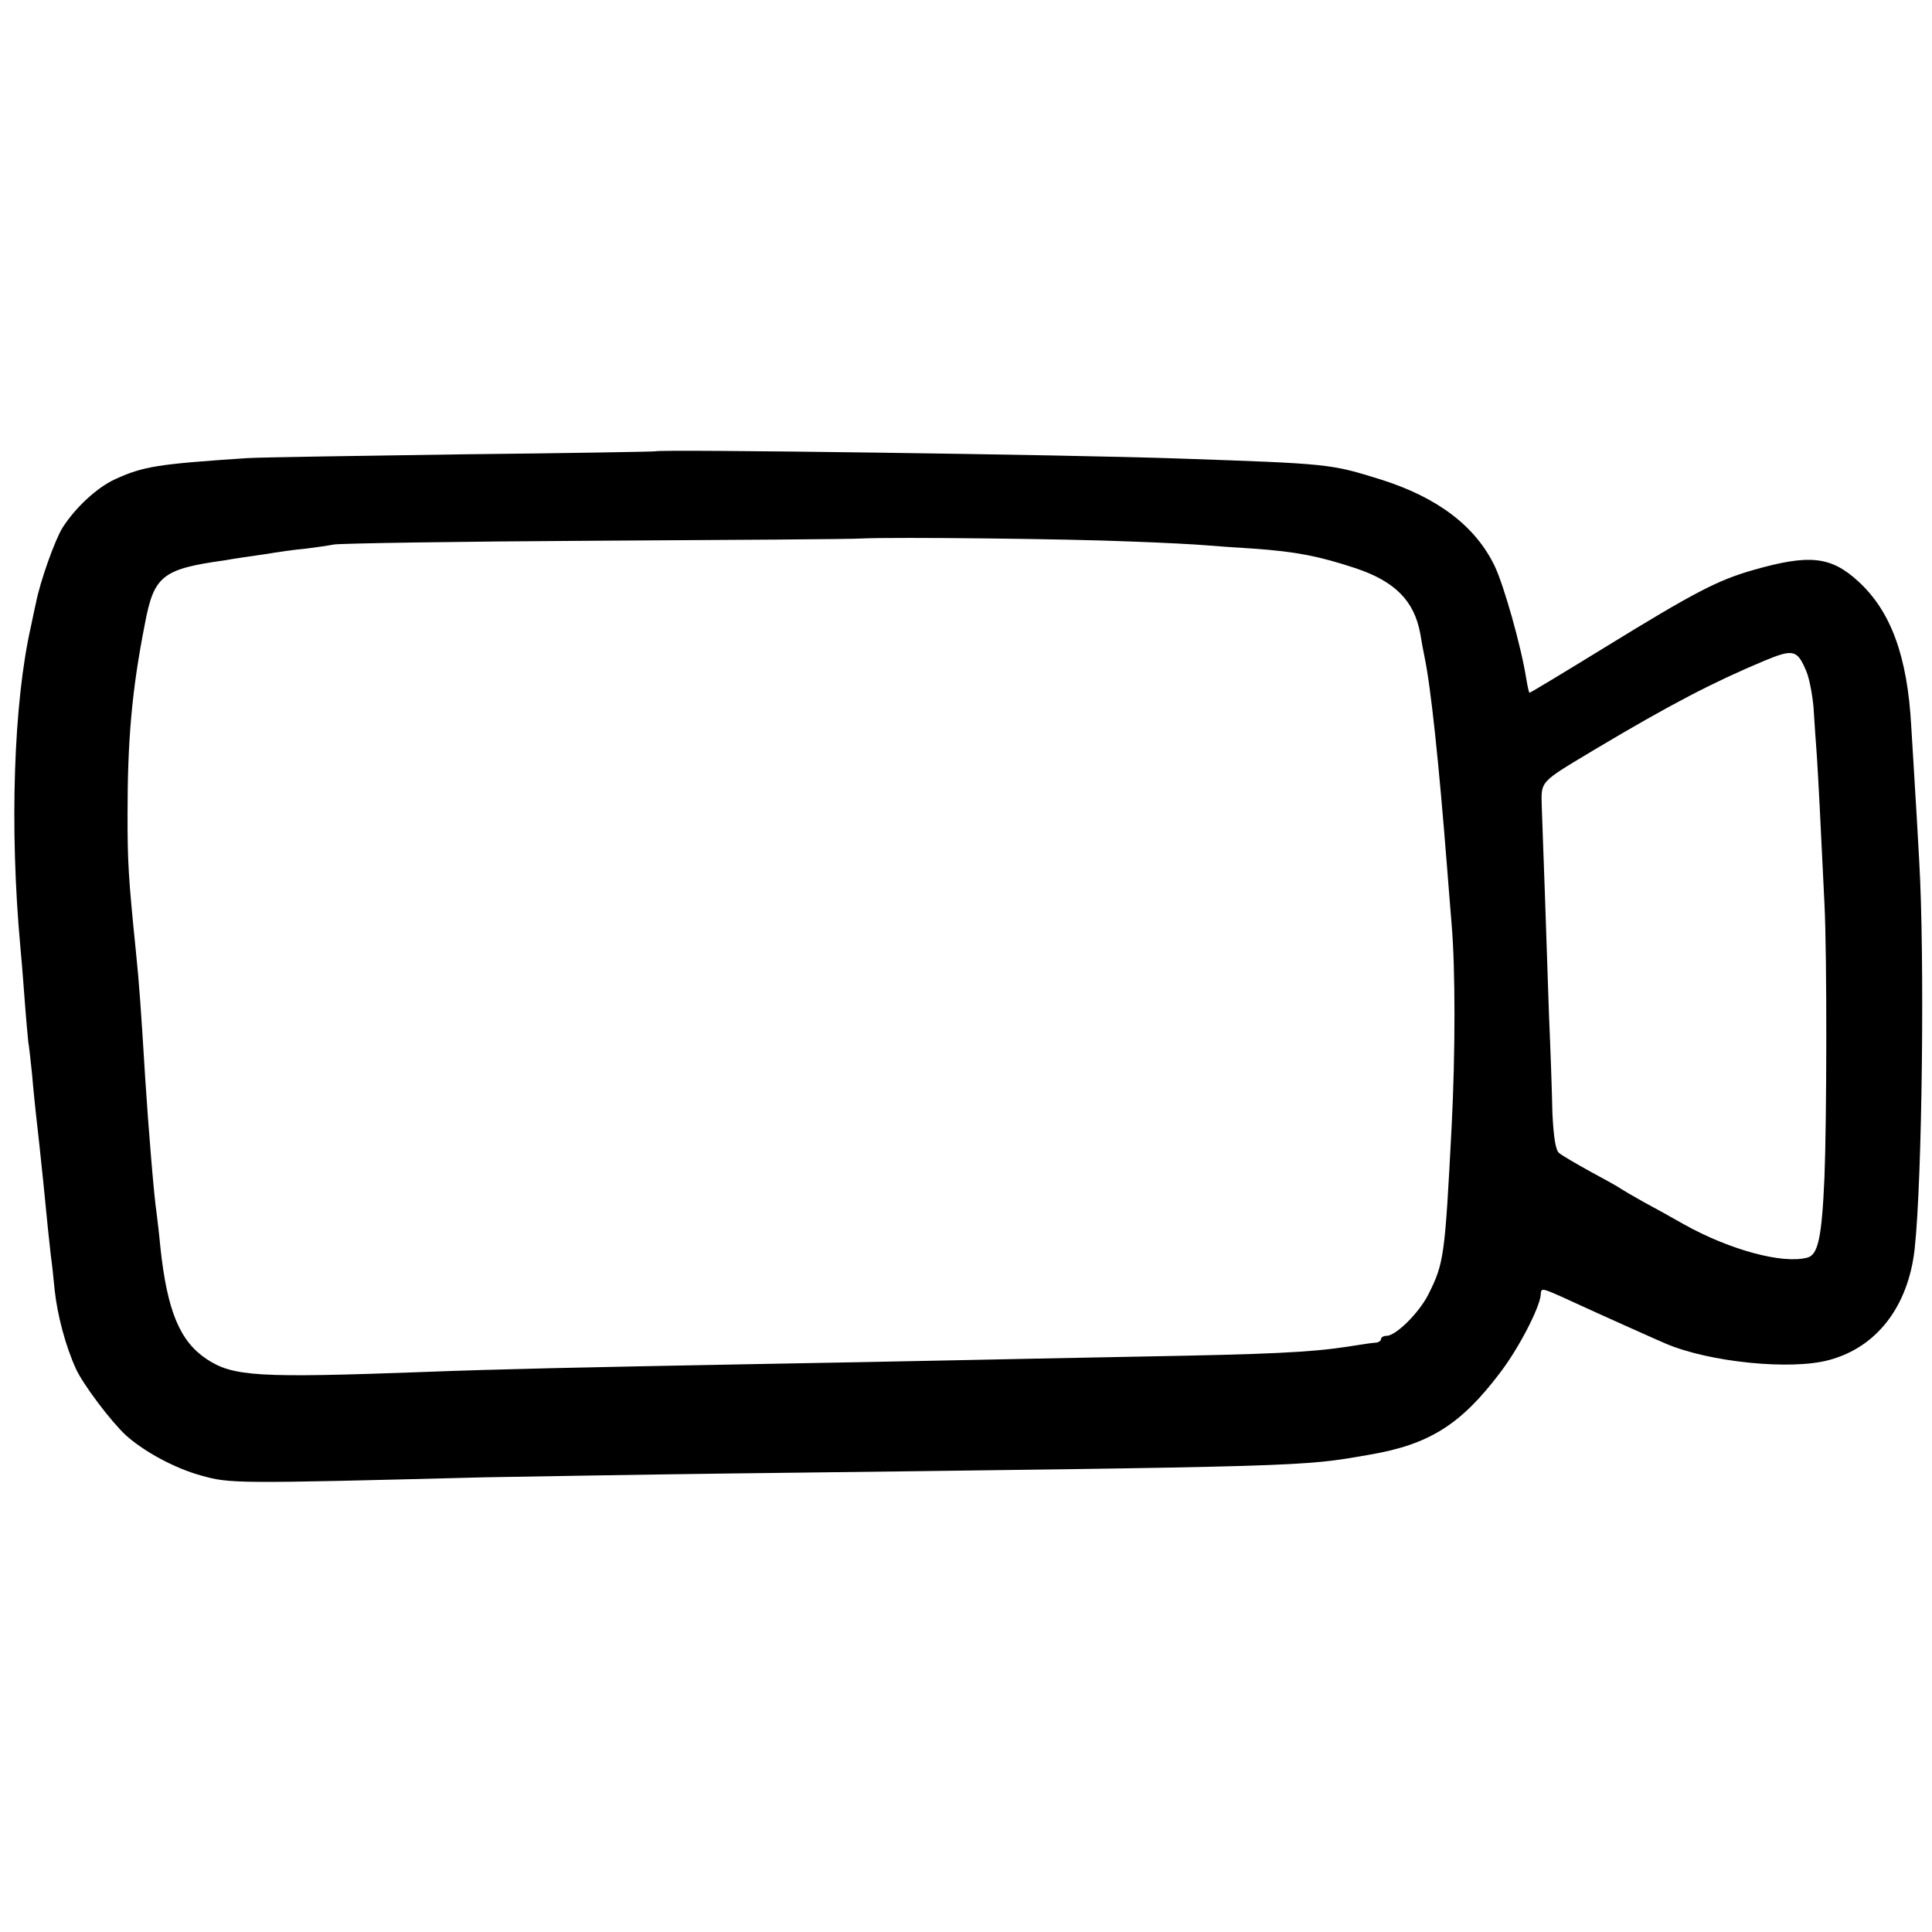 <?xml version="1.0" standalone="no"?>
<!DOCTYPE svg PUBLIC "-//W3C//DTD SVG 20010904//EN"
 "http://www.w3.org/TR/2001/REC-SVG-20010904/DTD/svg10.dtd">
<svg version="1.0" xmlns="http://www.w3.org/2000/svg"
 width="512pt" height="512pt" viewBox="0 0 512 512"
 preserveAspectRatio="xMidYMid meet">
<g transform="translate(0,512) scale(0.1,-0.1)"
fill="#000000" stroke="none">
<path d="M1737 3924 c-1 -1 -231 -5 -512 -8 -280 -4 -536 -8 -569 -10 -241
-16 -276 -22 -351 -56 -48 -22 -105 -75 -139 -128 -20 -32 -59 -140 -71 -201
-2 -9 -8 -36 -13 -61 -46 -202 -57 -534 -28 -850 2 -19 7 -80 11 -135 4 -55 9
-107 10 -117 2 -9 6 -48 10 -85 3 -37 8 -84 10 -103 5 -42 13 -117 20 -185 9
-95 16 -160 20 -195 3 -19 7 -60 10 -90 7 -65 29 -148 56 -207 19 -42 93 -140
133 -177 48 -43 129 -87 198 -106 78 -22 87 -22 753 -5 116 2 404 7 640 10
1555 19 1521 18 1705 50 158 27 242 80 346 218 49 64 104 171 107 205 1 19 2
19 52 -3 113 -52 261 -118 280 -126 115 -49 332 -71 433 -43 126 34 209 142
226 294 20 182 27 776 12 1030 -4 74 -9 160 -11 190 -2 30 -6 105 -10 165 -10
186 -54 305 -140 384 -73 67 -130 73 -280 30 -94 -27 -155 -59 -391 -204 -109
-67 -200 -122 -201 -121 -1 1 -5 17 -8 36 -14 89 -60 250 -84 300 -51 106
-152 182 -301 229 -135 42 -134 42 -540 56 -285 10 -1376 25 -1383 19z m1258
-239 c88 -3 178 -8 200 -10 22 -2 80 -6 128 -9 113 -8 173 -20 270 -52 104
-35 155 -86 171 -174 3 -19 8 -46 11 -60 17 -81 38 -280 60 -560 2 -30 8 -98
12 -150 10 -119 10 -339 0 -535 -18 -346 -20 -362 -62 -446 -25 -49 -86 -109
-110 -109 -8 0 -15 -4 -15 -8 0 -5 -6 -9 -12 -10 -7 0 -42 -5 -78 -11 -99 -15
-207 -20 -545 -26 -170 -3 -395 -8 -500 -10 -104 -2 -341 -7 -525 -10 -478 -9
-670 -13 -880 -21 -436 -16 -502 -12 -572 34 -71 47 -105 127 -123 297 -3 33
-8 74 -10 90 -7 45 -22 230 -30 355 -12 195 -16 252 -25 340 -20 196 -22 238
-22 360 0 198 11 329 46 507 24 127 46 145 211 168 22 4 69 11 105 16 36 6 85
13 110 15 25 3 59 8 75 11 17 3 327 8 690 10 363 2 683 4 710 6 90 4 547 -1
710 -8z m1792 -344 c8 -19 16 -62 19 -95 2 -34 6 -92 9 -131 4 -65 9 -159 20
-390 7 -140 6 -576 0 -725 -7 -161 -17 -206 -46 -213 -65 -17 -203 20 -324 87
-33 19 -82 46 -110 61 -27 15 -54 31 -60 35 -5 4 -41 24 -80 45 -38 21 -76 43
-84 50 -9 9 -14 44 -17 106 -1 52 -5 168 -9 259 -3 91 -8 237 -11 325 -3 88
-7 188 -8 223 -2 74 -9 66 139 155 203 121 315 179 451 236 77 32 87 29 111
-28z"/>
</g>
</svg>
